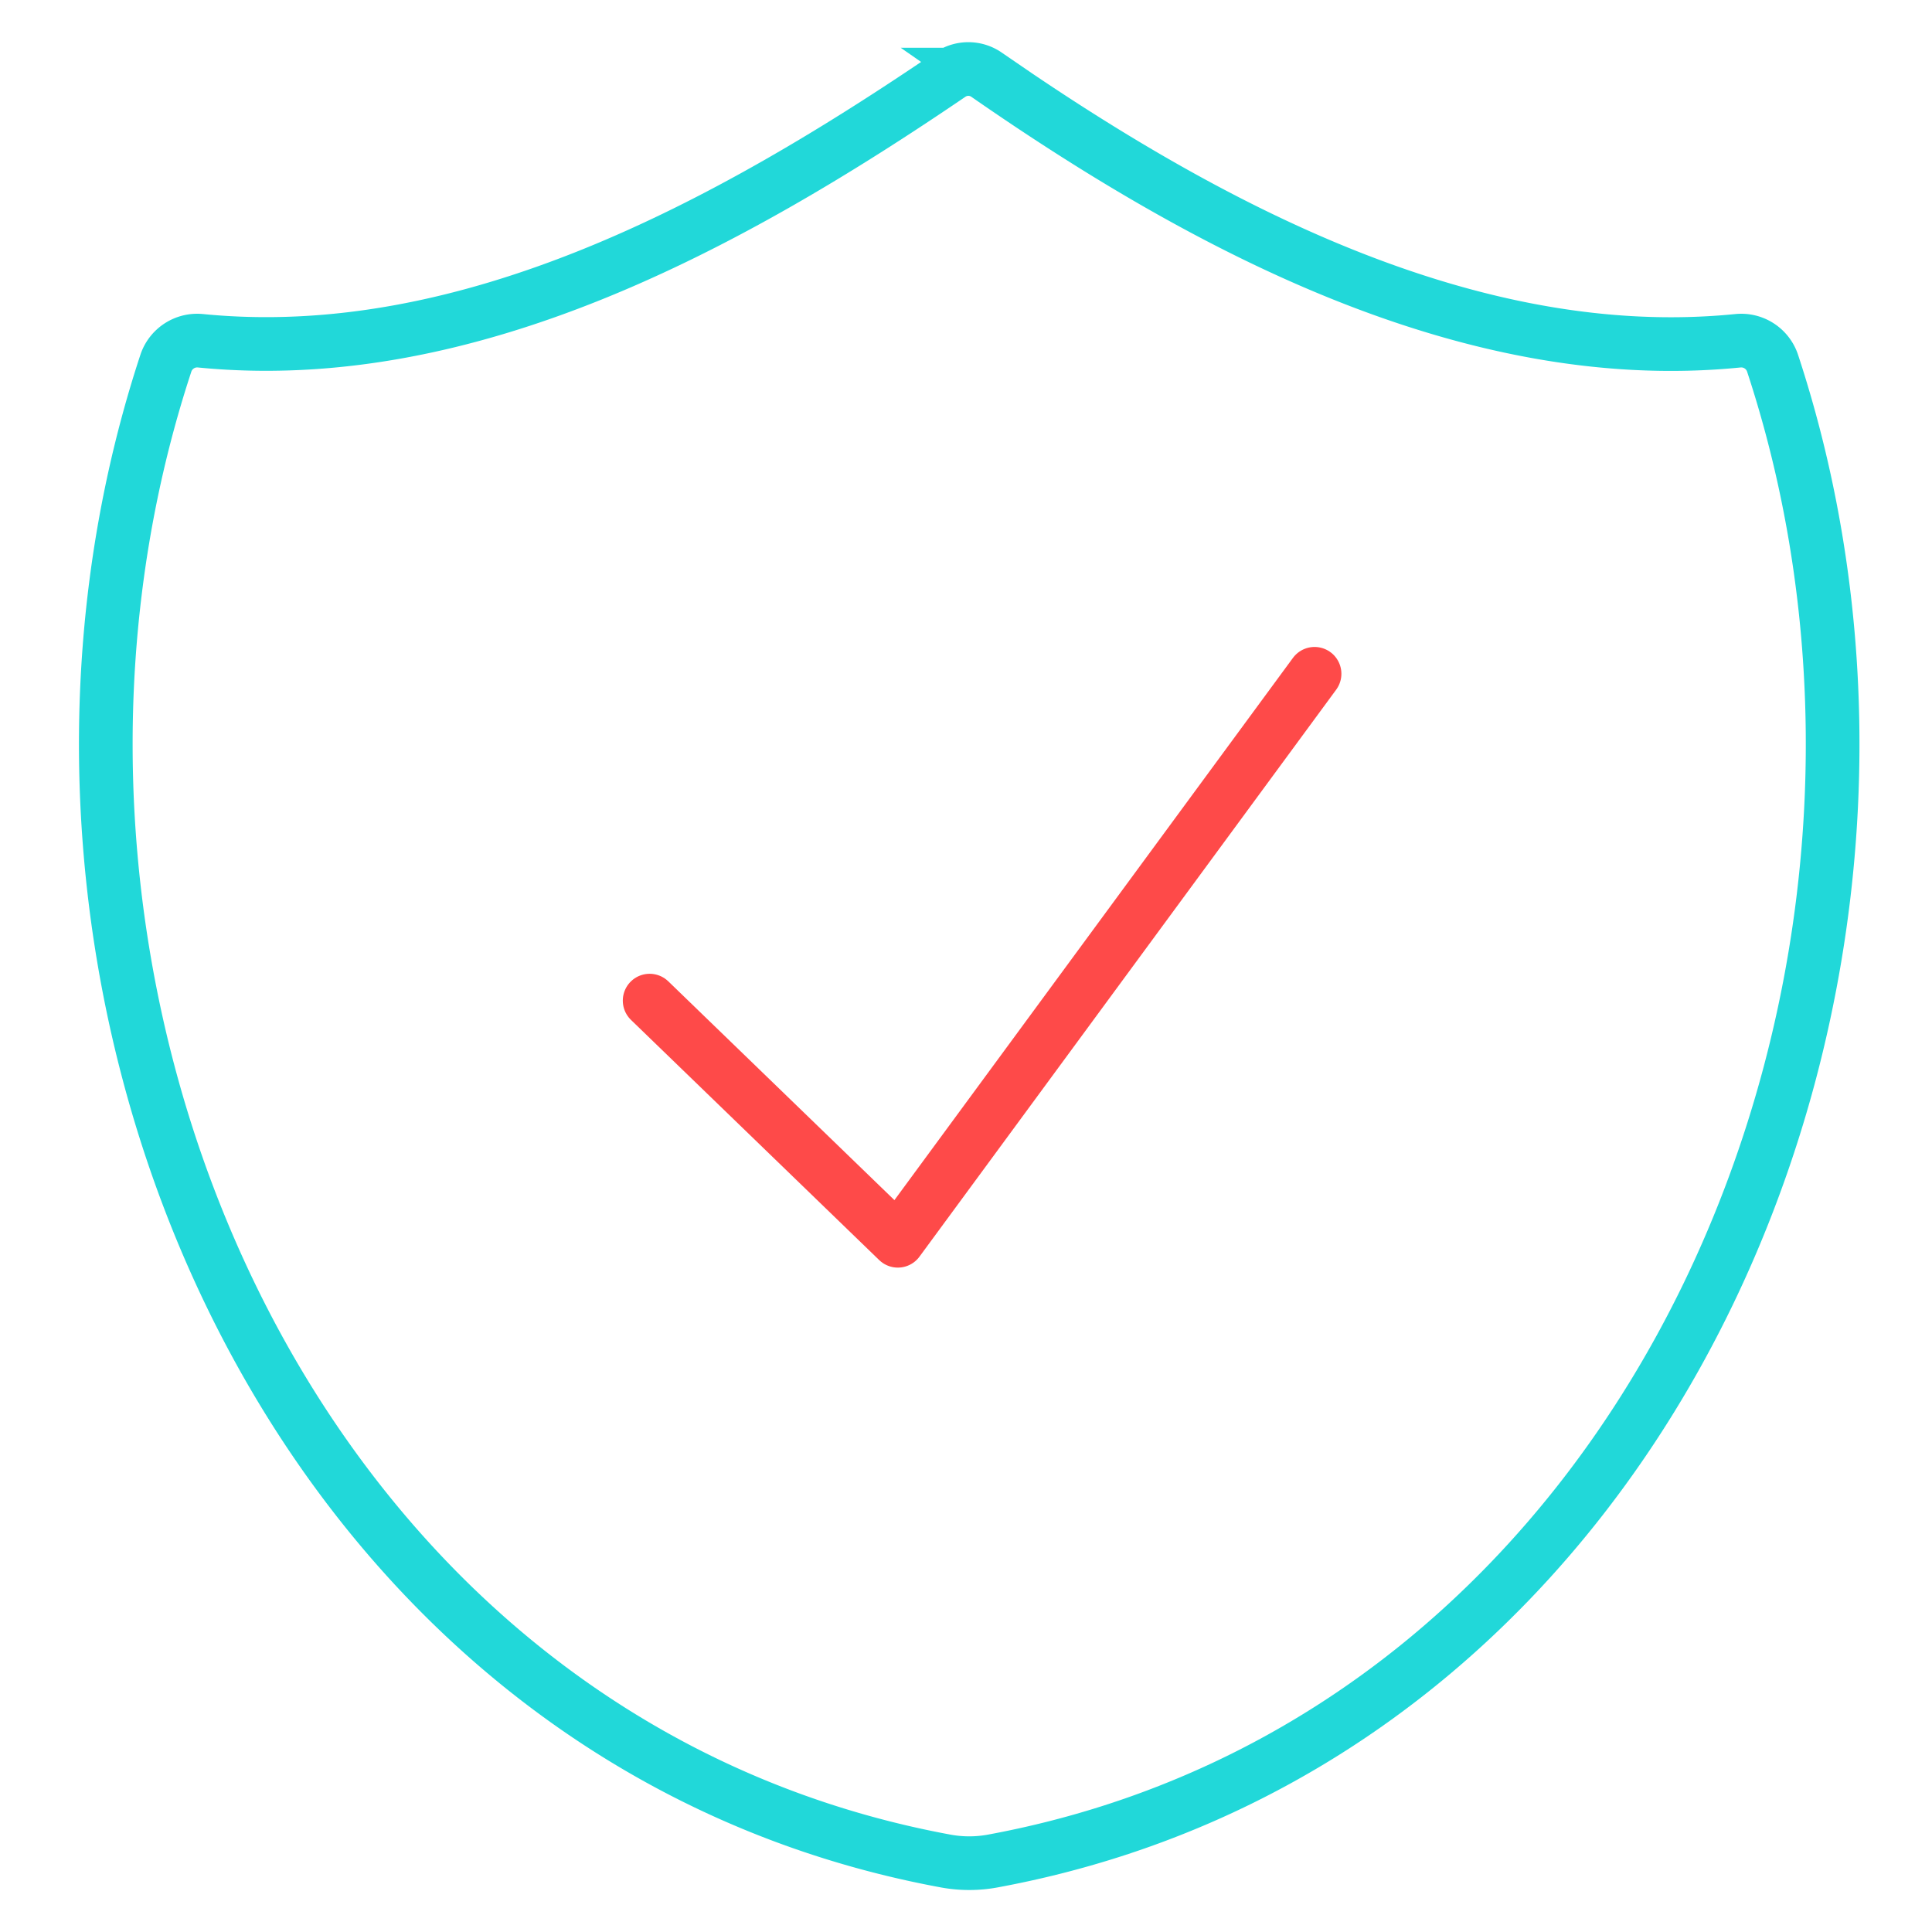 <svg xmlns="http://www.w3.org/2000/svg" viewBox="0 0 72 72"><g fill="none" stroke-width="2"><path d="M35.43 2.77c-8.33 5.67-18 10.91-27.95 9.93a1.23 1.23 0 00-1.29.81c-7.52 22.78 4.25 51.28 29.08 55.85a4.85 4.85 0 001.7 0c24.83-4.57 36.6-33.07 29.08-55.85a1.23 1.23 0 00-1.29-.81c-10 1-19.85-4.26-28-9.92a1.19 1.19 0 00-1.33-.01z" stroke="#21d8d9" stroke-miterlimit="10"/><path stroke="#fe4a49" stroke-linecap="round" stroke-linejoin="round" d="M24.21 37.29l9.25 8.95 15.53-21.13"/></g></svg>